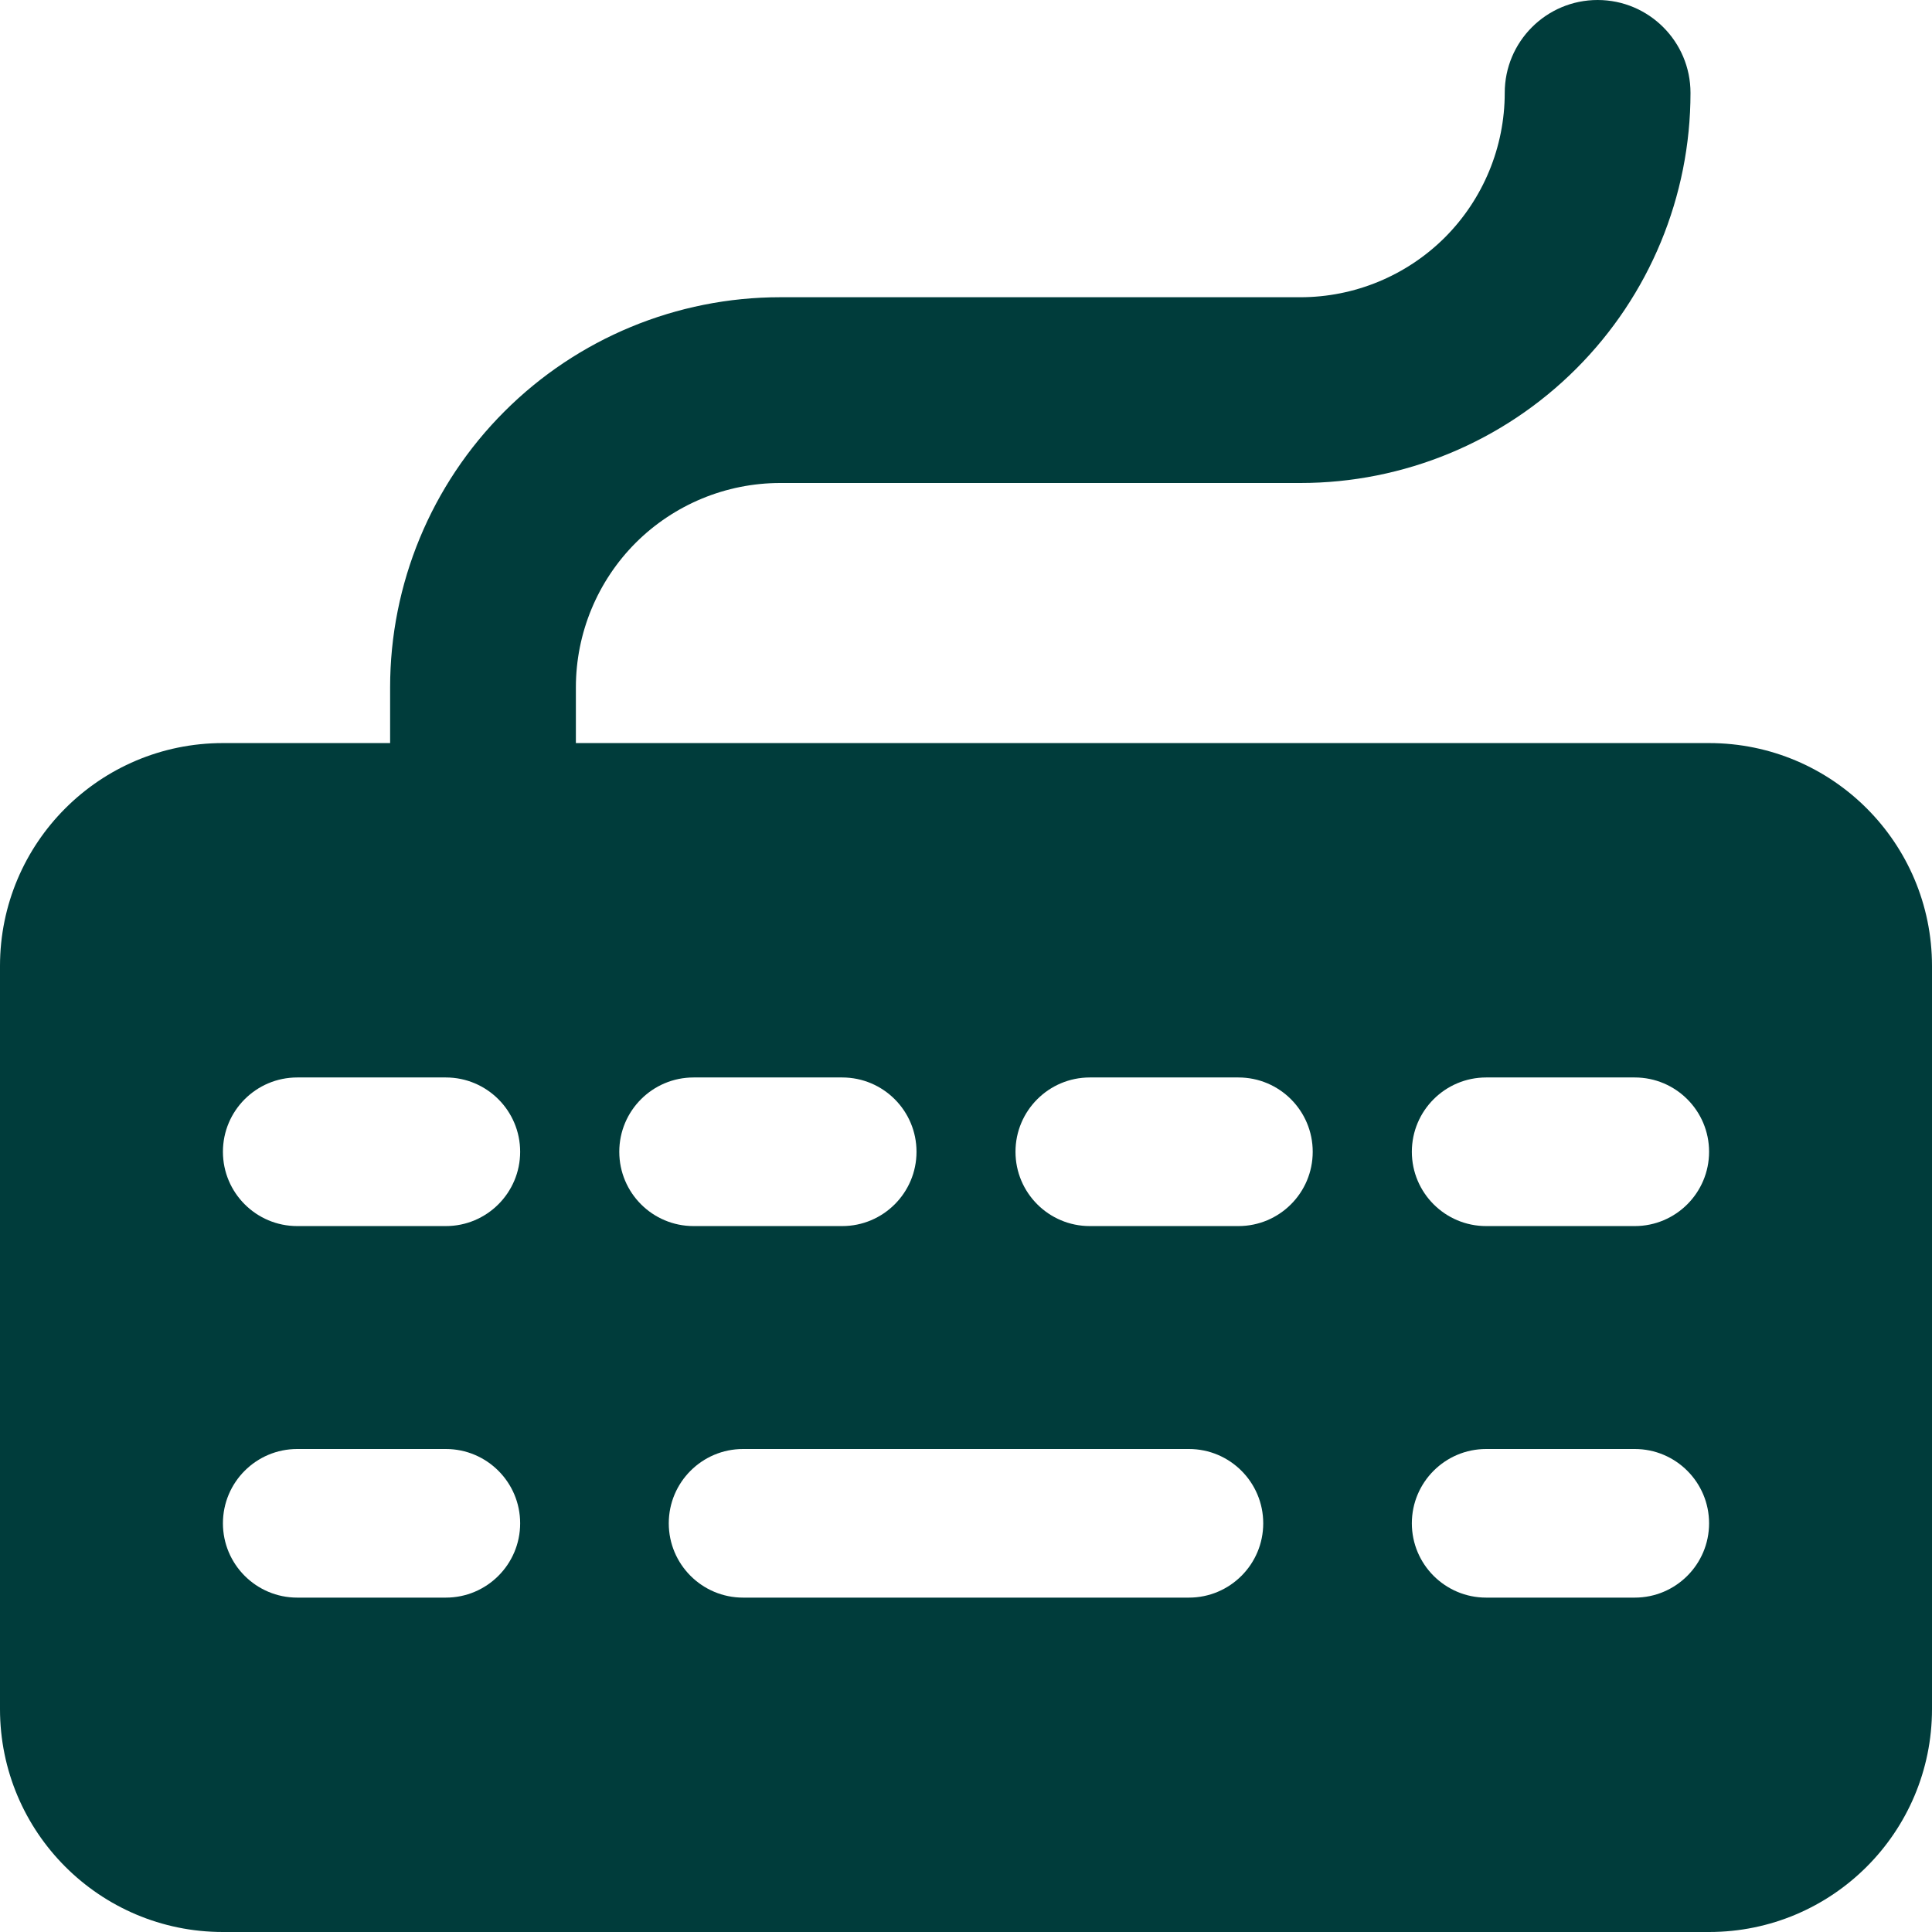 <svg width="26" height="26" viewBox="0 0 26 26" fill="none" xmlns="http://www.w3.org/2000/svg">
<path fill-rule="evenodd" clip-rule="evenodd" d="M22.75 1.25C22.75 0.56 22.19 0 21.5 0C20.81 0 20.25 0.56 20.25 1.25C20.25 1.979 19.96 2.679 19.445 3.195C18.929 3.71 18.229 4 17.5 4H10.5C9.108 4 7.772 4.553 6.788 5.538C5.803 6.522 5.25 7.858 5.25 9.25V10H3C1.343 10 0 11.343 0 13V23C0 24.657 1.343 26 3 26H23C24.657 26 26 24.657 26 23V13C26 11.343 24.657 10 23 10H7.75V9.25C7.75 8.521 8.04 7.821 8.555 7.305C9.071 6.79 9.771 6.5 10.5 6.5H17.5C18.892 6.5 20.228 5.947 21.212 4.962C22.197 3.978 22.75 2.642 22.75 1.25ZM10 19.5C9.448 19.5 9 19.948 9 20.5C9 21.052 9.448 21.5 10 21.5H16C16.552 21.5 17 21.052 17 20.5C17 19.948 16.552 19.5 16 19.5H10ZM3 20.5C3 19.948 3.448 19.5 4 19.5H6C6.552 19.5 7 19.948 7 20.5C7 21.052 6.552 21.5 6 21.5H4C3.448 21.5 3 21.052 3 20.5ZM19 20.5C19 19.948 19.448 19.5 20 19.5H22C22.552 19.5 23 19.948 23 20.5C23 21.052 22.552 21.5 22 21.5H20C19.448 21.5 19 21.052 19 20.5ZM4 14.5C3.448 14.5 3 14.948 3 15.5C3 16.052 3.448 16.5 4 16.5H6C6.552 16.5 7 16.052 7 15.5C7 14.948 6.552 14.5 6 14.5H4ZM8.334 15.5C8.334 14.948 8.781 14.5 9.334 14.5H11.334C11.886 14.5 12.334 14.948 12.334 15.5C12.334 16.052 11.886 16.5 11.334 16.5H9.334C8.781 16.5 8.334 16.052 8.334 15.5ZM14.666 14.5C14.114 14.5 13.666 14.948 13.666 15.5C13.666 16.052 14.114 16.5 14.666 16.5H16.666C17.219 16.5 17.666 16.052 17.666 15.5C17.666 14.948 17.219 14.5 16.666 14.5H14.666ZM19 15.5C19 14.948 19.448 14.5 20 14.5H22C22.552 14.5 23 14.948 23 15.5C23 16.052 22.552 16.5 22 16.5H20C19.448 16.5 19 16.052 19 15.5Z" fill="#003C3B"/>
</svg>

